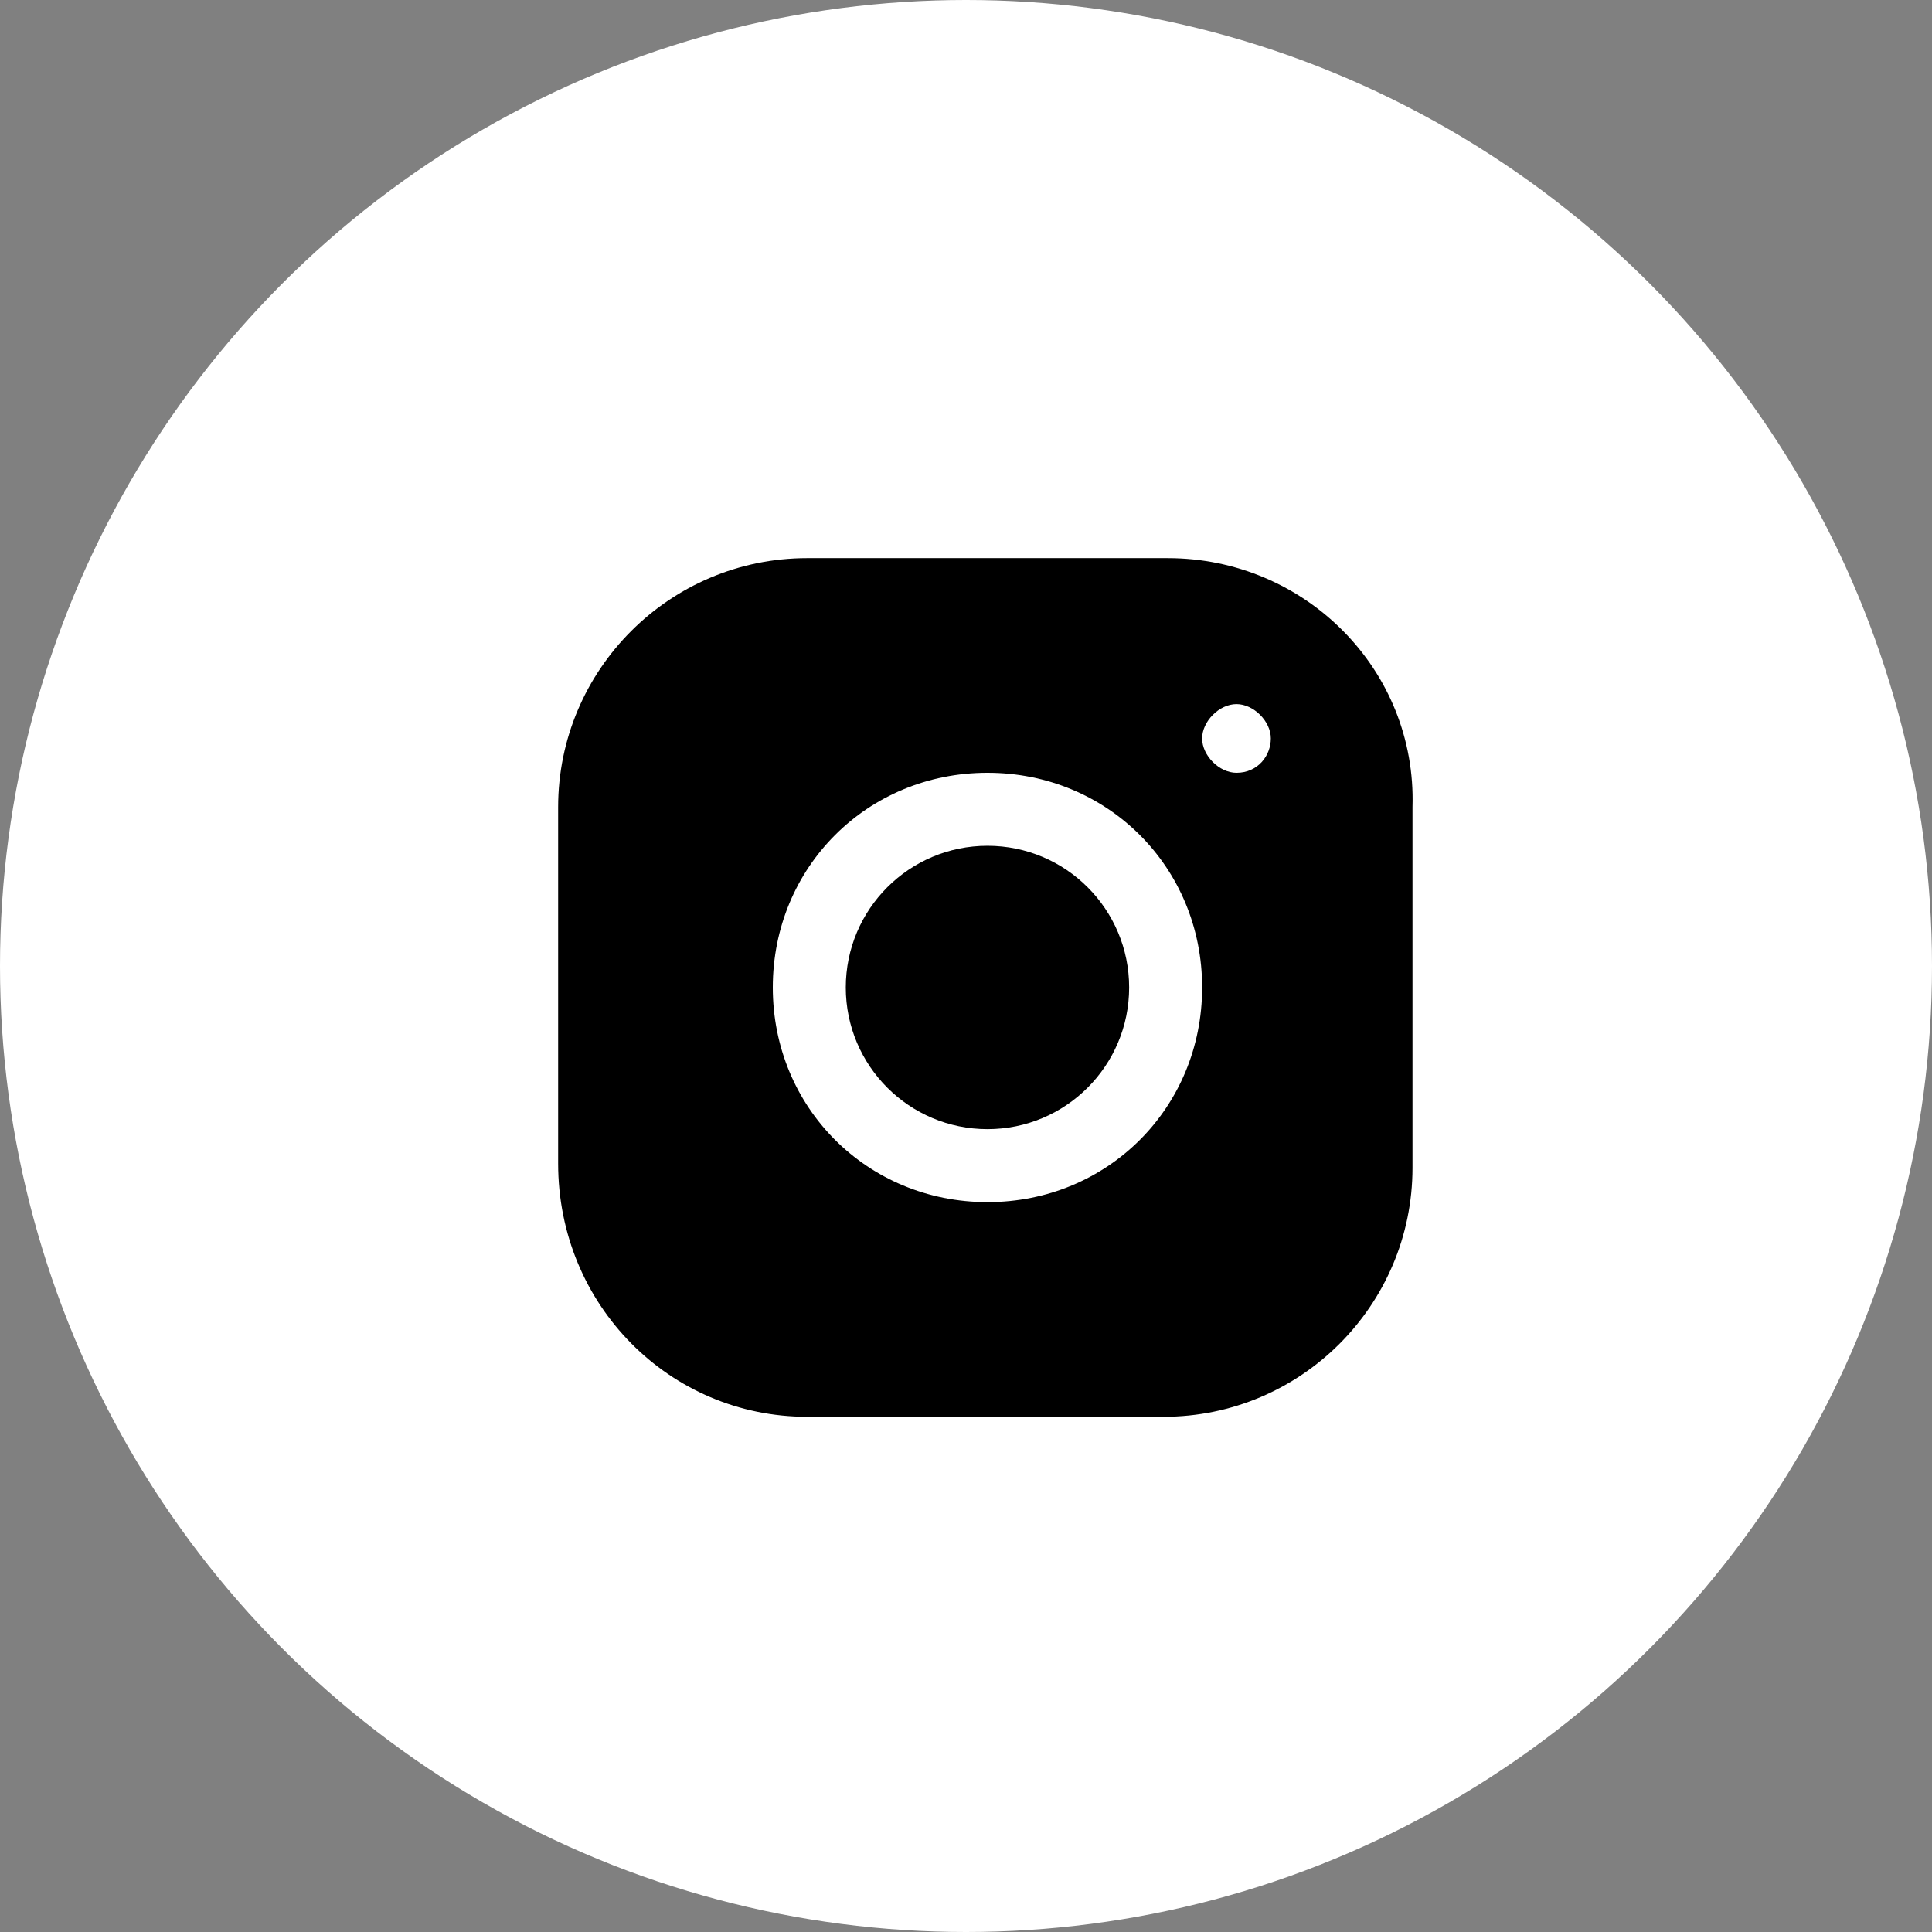 <svg width="45" height="45" viewBox="0 0 45 45" fill="none" xmlns="http://www.w3.org/2000/svg">
<rect x="0" y="0" width="45" height="45" fill="#808080" stroke="none"/>
<g id="insta">
<circle id="Oval" cx="22.5" cy="22.5" r="22.5" fill="white"/>
<g id="i-instagram-purple">
<circle id="Oval_2" cx="23" cy="23" r="3.3" fill="black"/>
<path id="Shape" fill-rule="evenodd" clip-rule="evenodd" d="M27.2 13H18.8C15.6 13 13 15.6 13 18.8V27.1C13 30.4 15.6 33 18.8 33H27.1C30.3 33 32.9 30.4 32.9 27.2V18.8C33 15.6 30.4 13 27.2 13ZM23 28C20.2 28 18 25.8 18 23C18 20.2 20.2 18 23 18C25.8 18 28 20.2 28 23C28 25.8 25.8 28 23 28ZM28 17.2C28 17.6 28.4 18 28.8 18C29.3 18 29.6 17.6 29.6 17.2C29.6 16.8 29.2 16.4 28.8 16.4C28.4 16.4 28 16.8 28 17.2Z" fill="black"/>
</g>
</g>
</svg>
